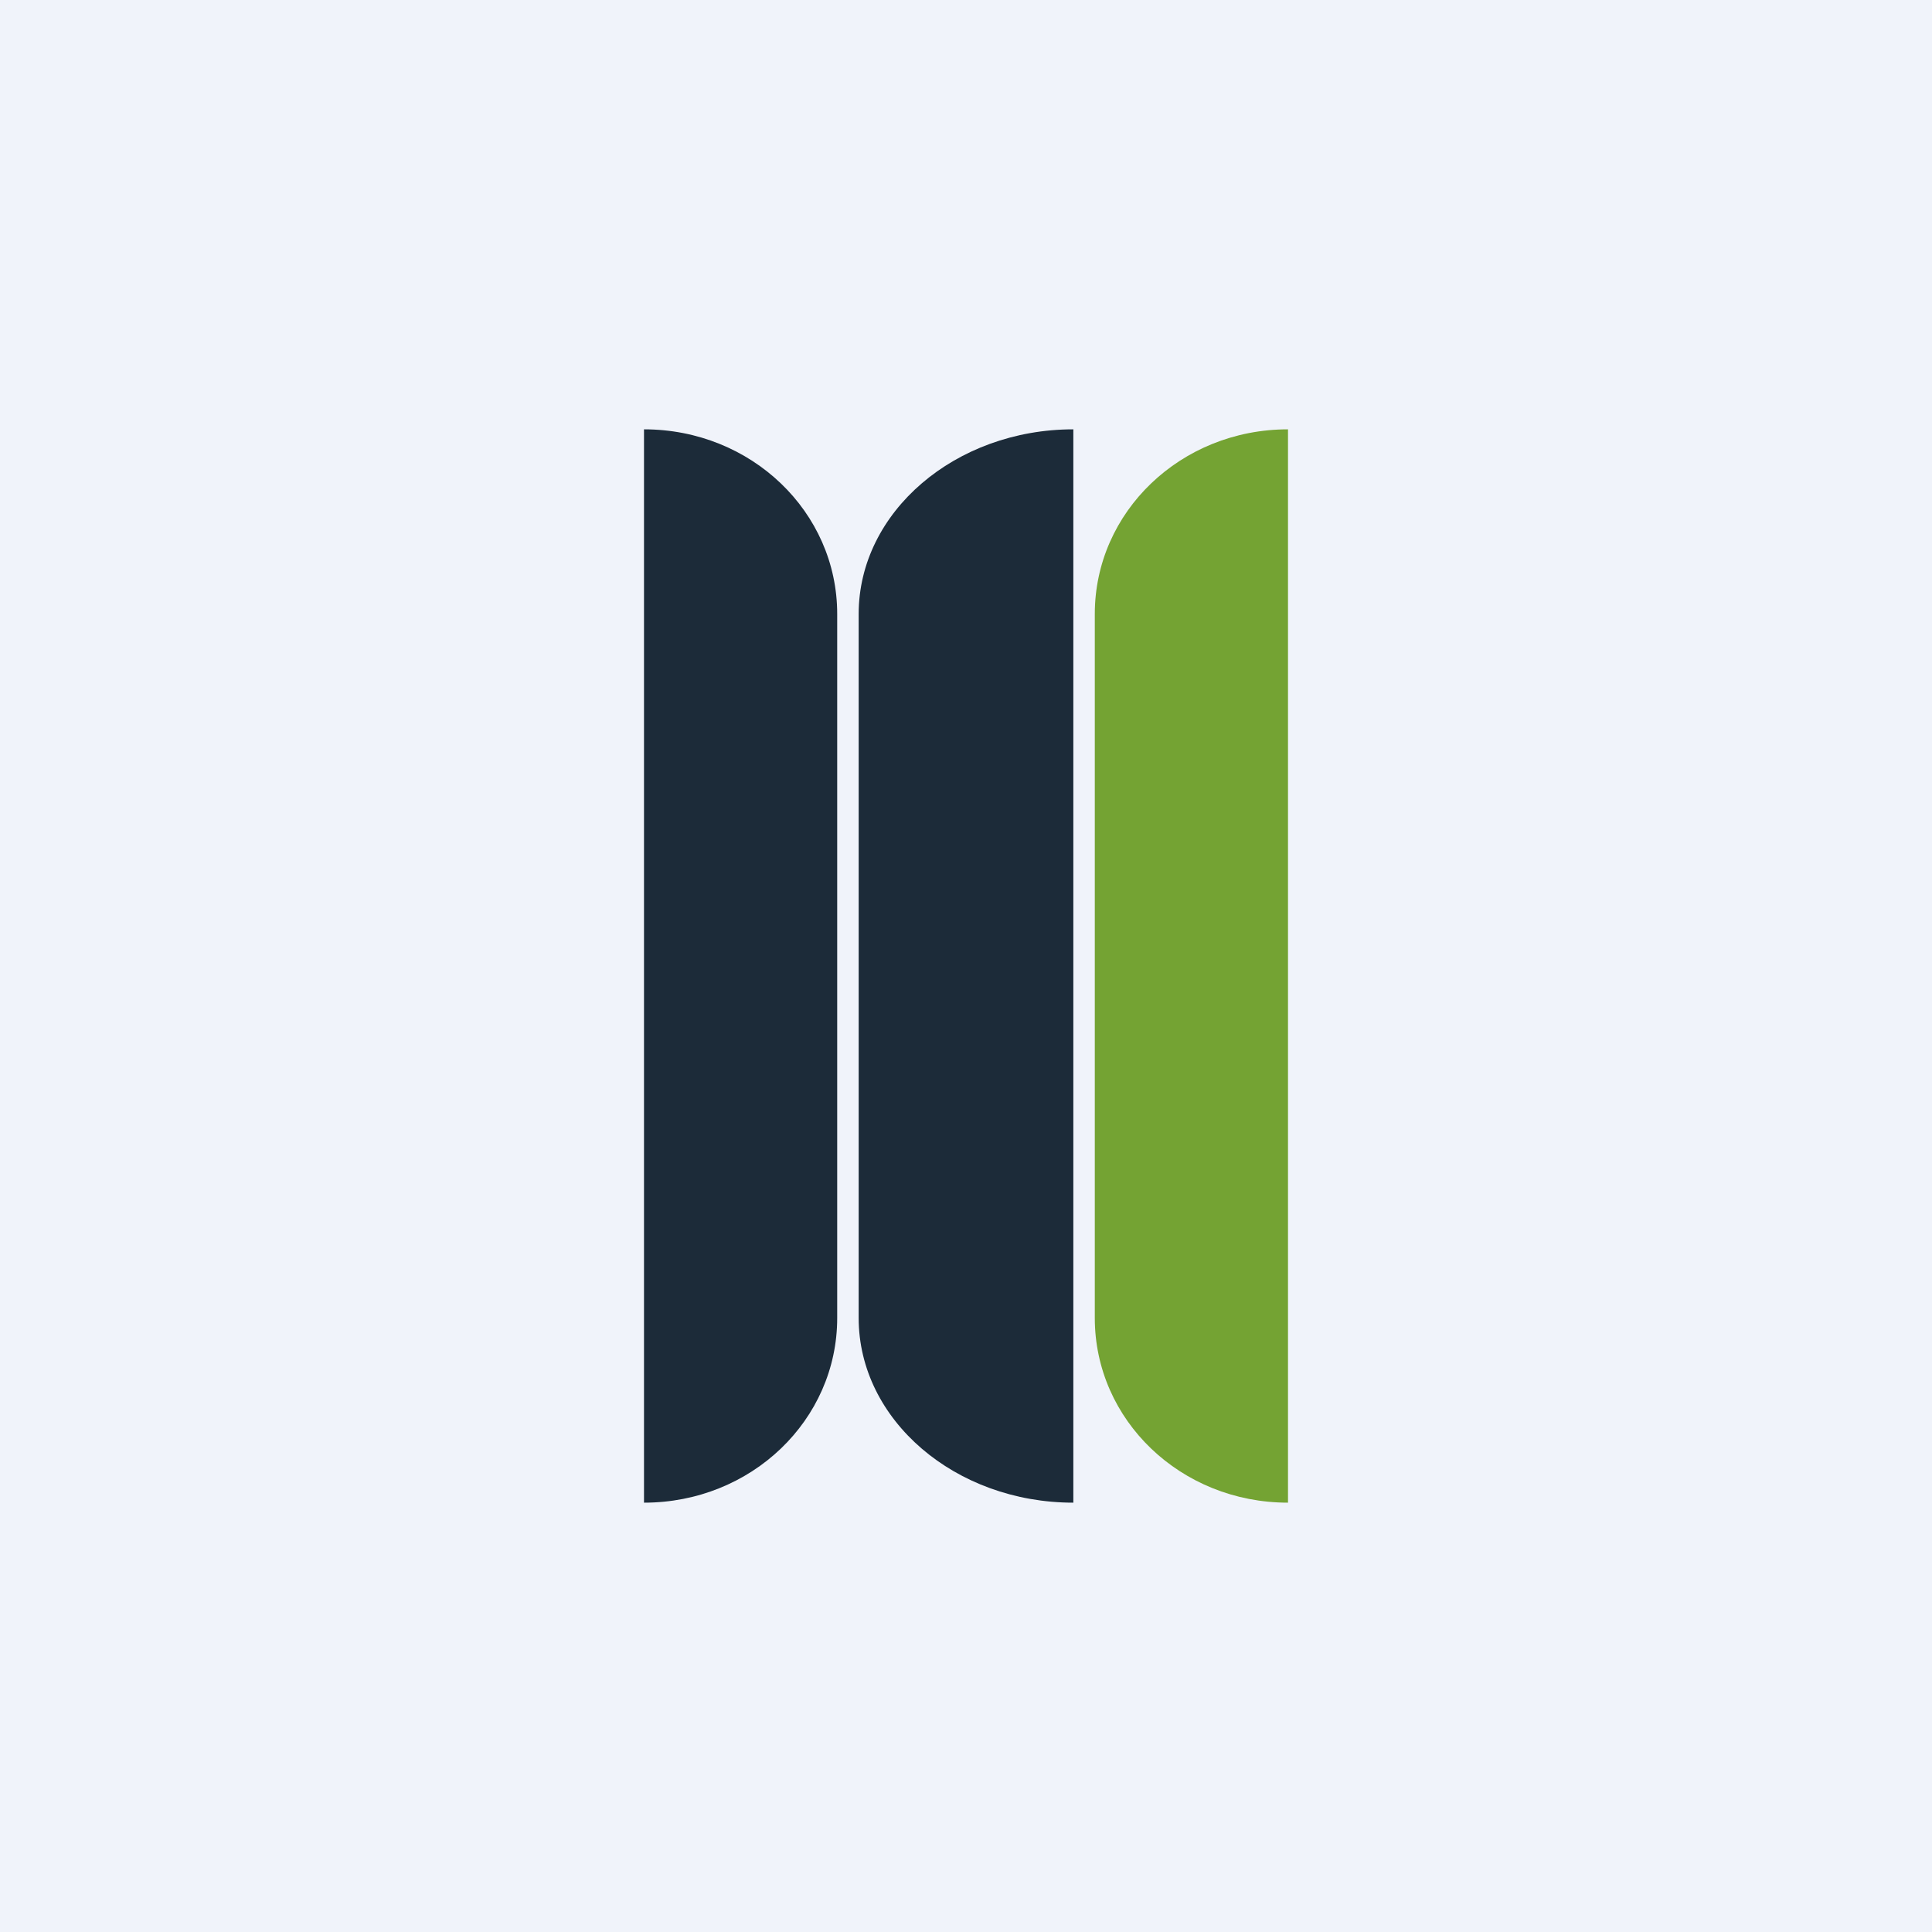 <!-- by TradingView --><svg width="18" height="18" viewBox="0 0 18 18" xmlns="http://www.w3.org/2000/svg"><path fill="#F0F3FA" d="M0 0h18v18H0z"/><path d="M6 4c1 0 1.8.77 1.8 1.72v6.56C7.8 13.23 7 14 6 14V4ZM10 4c-1.1 0-2 .77-2 1.72v6.56c0 .95.9 1.72 2 1.72V4Z" fill="#1C2B39"/><path d="M12 4c-1 0-1.8.77-1.8 1.72v6.56c0 .95.8 1.72 1.8 1.72V4Z" fill="#74A333"/></svg>